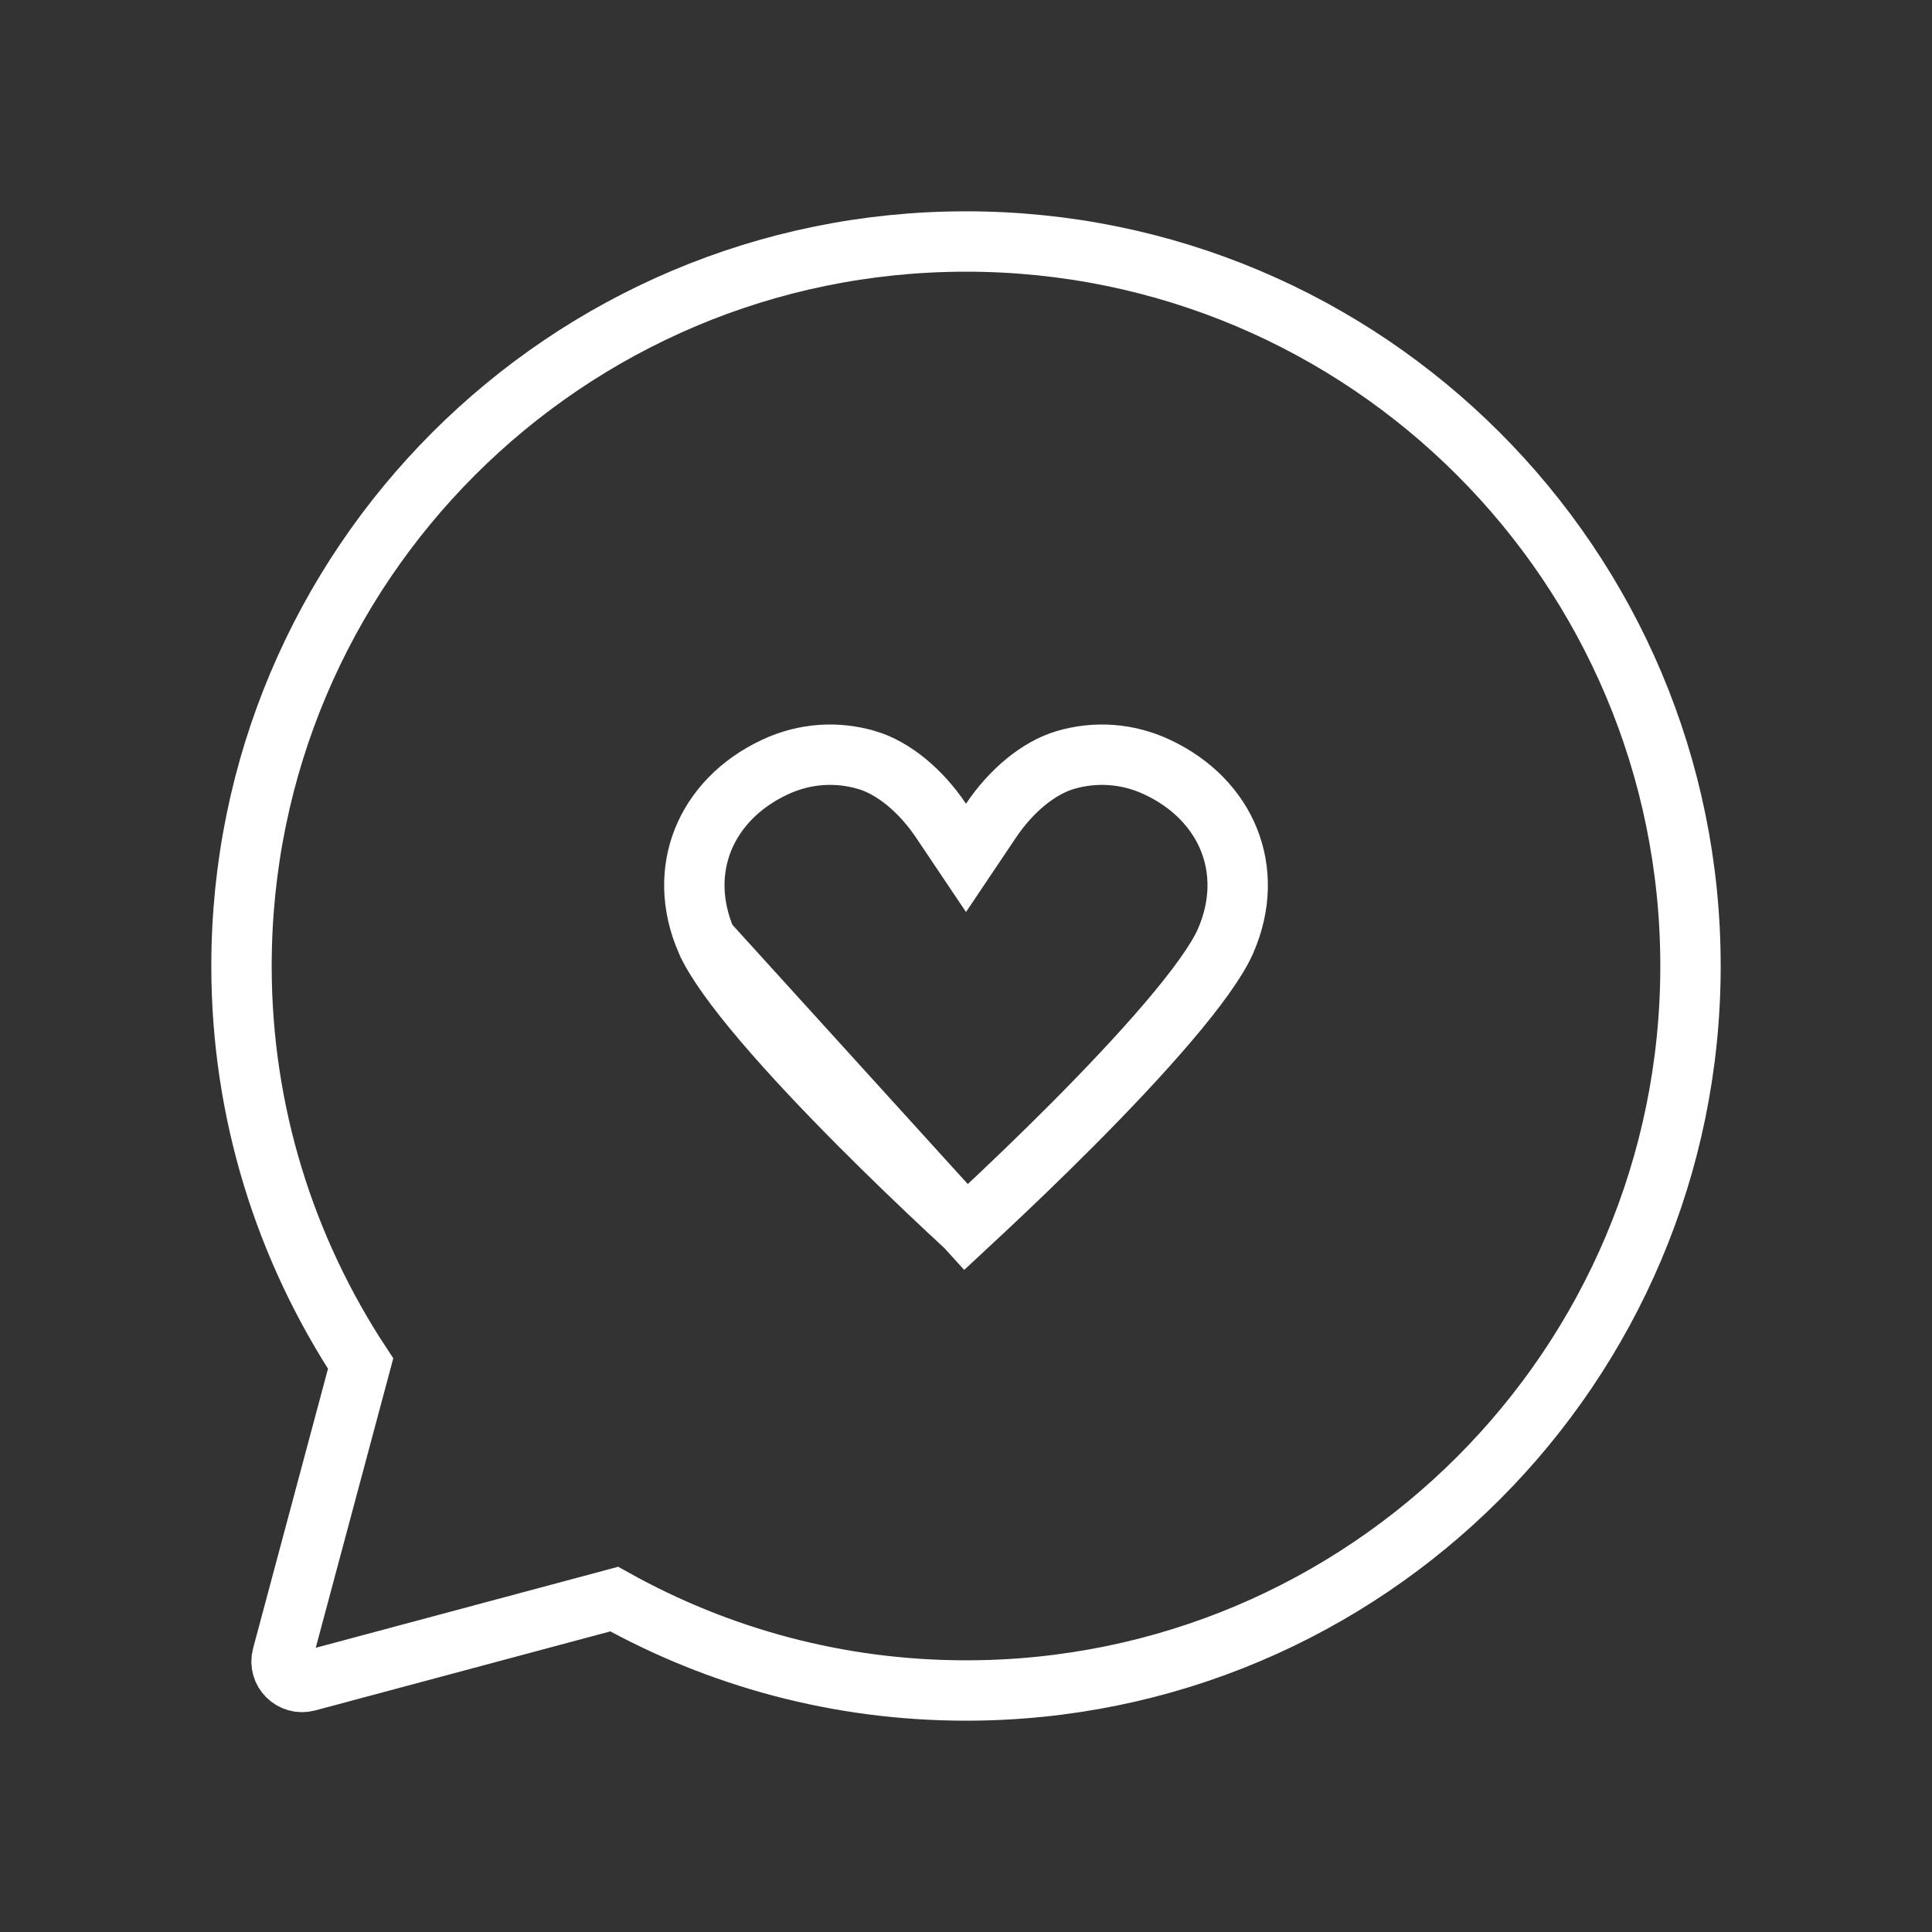 <svg xmlns="http://www.w3.org/2000/svg" width="32" height="32" fill="none"><rect width="100%" height="100%" fill="#333333" stroke="none"/><path stroke="#fff" stroke-linecap="round" d="M16 4C9.373 4 4 9.373 4 16C4 18.433 4.73 20.693 5.973 22.585L4.675 27.431C4.607 27.683 4.839 27.915 5.092 27.847L10.173 26.486C11.899 27.448 13.883 28 16 28C22.627 28 28 22.627 28 16C28 9.373 22.627 4 16 4Z" clip-rule="evenodd"/><path stroke="#fff" stroke-linecap="round" d="M16 20.323C16.088 20.241 16.192 20.145 16.307 20.037C16.698 19.672 17.224 19.169 17.772 18.619C18.32 18.068 18.883 17.475 19.349 16.928C19.826 16.369 20.162 15.9 20.298 15.589C20.561 14.988 20.553 14.403 20.356 13.91C20.158 13.415 19.754 12.981 19.167 12.706C18.668 12.472 18.135 12.445 17.649 12.587L17.649 12.587C17.198 12.719 16.745 13.1 16.415 13.591L16 14.209L15.585 13.591C15.255 13.1 14.802 12.719 14.352 12.587L14.351 12.587C13.866 12.445 13.332 12.472 12.834 12.706L12.834 12.706C12.246 12.981 11.843 13.415 11.644 13.91C11.447 14.404 11.44 14.988 11.702 15.589L16 20.323ZM16 20.323C15.912 20.241 15.808 20.145 15.693 20.037C15.303 19.672 14.775 19.169 14.228 18.619C13.68 18.068 13.117 17.475 12.651 16.928C12.175 16.369 11.838 15.9 11.702 15.589L16 20.323Z"/></svg>